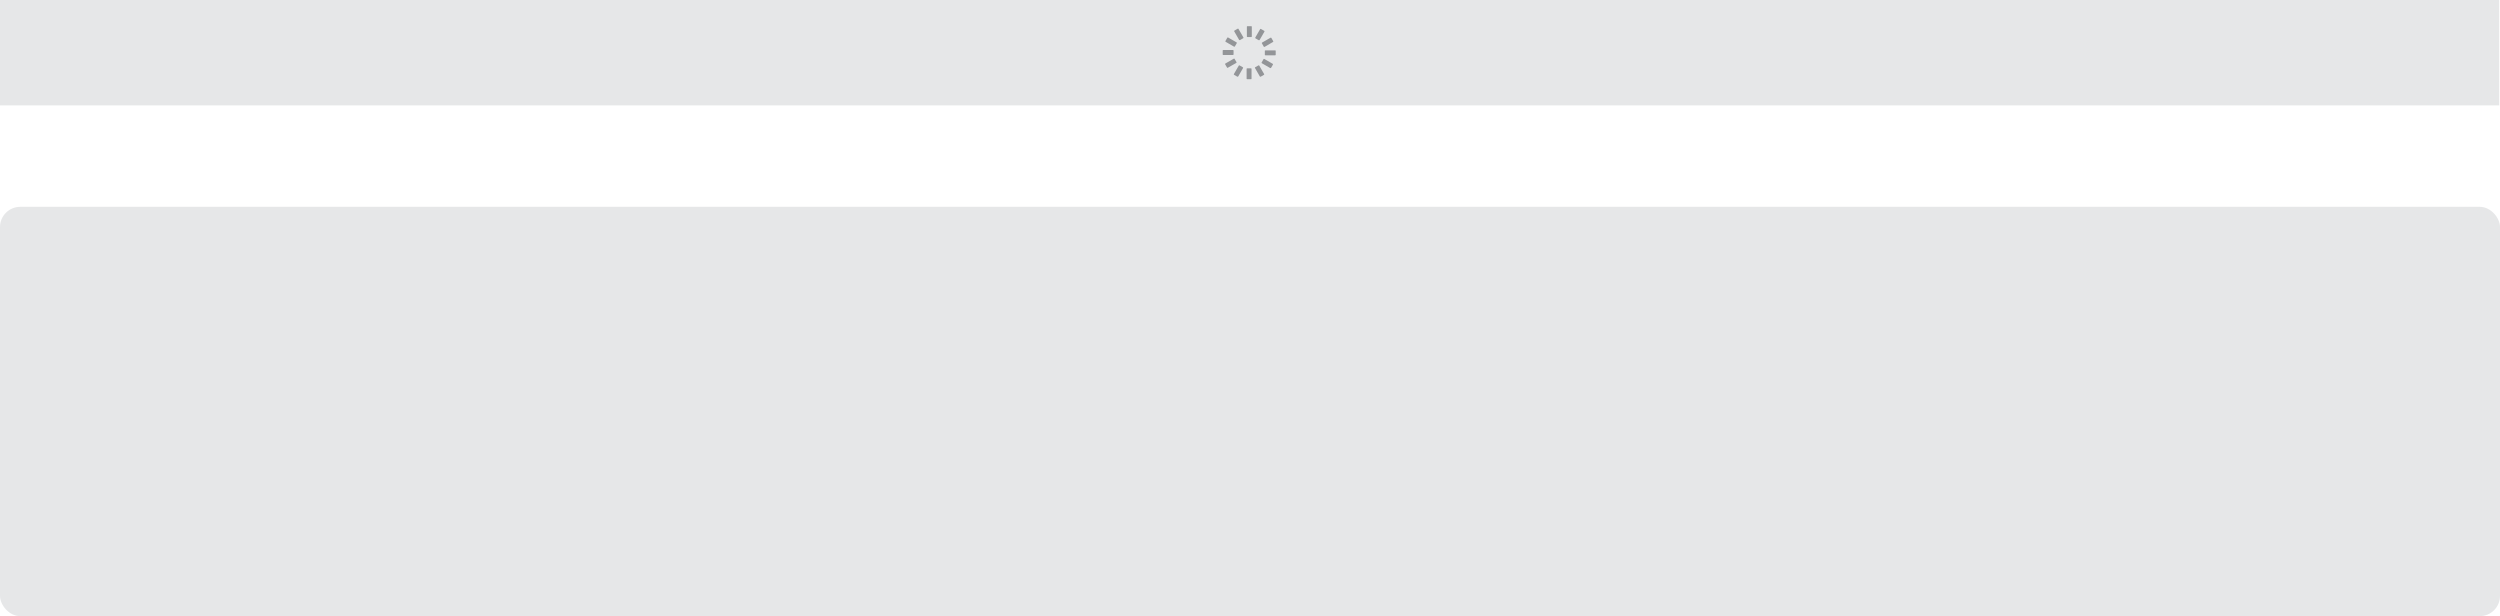 <svg id="Layer_1" data-name="Layer 1" xmlns="http://www.w3.org/2000/svg" width="1136" height="279.98" viewBox="0 0 1136 279.98">
  <defs>
    <style>
      .cls-1 {
        fill: #e6e7e8;
      }

      .cls-2 {
        fill: #939598;
      }
    </style>
  </defs>
  <rect class="cls-1" y="93.98" width="1136" height="186" rx="9.21"/>
  <rect class="cls-1" width="1135.64" height="47.89"/>
  
  <path id="spinner" class="cls-2" d="M566.72,36a.27.27,0,0,1-.26-.27V31.32h0a.26.26,0,0,1,.26-.26h1.69a.27.27,0,0,1,.29.26v4.41h0a.27.27,0,0,1-.29.27h-1.69Zm6-1.14a.25.25,0,0,1-.25-.12l-2.19-3.8h0a.26.26,0,0,1,.1-.39l1.44-.82v0a.29.29,0,0,1,.39.09l2.19,3.81a.28.28,0,0,1-.09.39l-1.47.84A.23.23,0,0,1,572.75,34.86Zm-10.32,0a.33.33,0,0,1-.14,0l-1.47-.85a.29.29,0,0,1-.1-.38l2.19-3.79h0a.29.29,0,0,1,.39-.12l1.47.85a.29.29,0,0,1,.09.38l-2.19,3.79v0A.25.25,0,0,1,562.43,34.81Zm14.94-3.92a.24.24,0,0,1-.14,0l-3.78-2.19h0a.28.28,0,0,1-.13-.38l.85-1.48a.31.31,0,0,1,.39-.09l3.78,2.19h0a.28.28,0,0,1,.1.39l-.85,1.47A.22.22,0,0,1,577.37,30.89Zm-19.52-.1a.27.27,0,0,1-.26-.14l-.85-1.47a.29.29,0,0,1,.1-.37l3.81-2.19h0a.25.25,0,0,1,.38.1l.85,1.44h0a.3.3,0,0,1-.1.39L558,30.74A.24.24,0,0,1,557.85,30.79ZM575,25.13h0a.27.27,0,0,1-.26-.27V23.17a.27.27,0,0,1,.26-.28h4.41a.27.27,0,0,1,.27.28v1.69a.27.27,0,0,1-.27.27ZM555.88,25h0a.28.28,0,0,1-.29-.29V23a.28.28,0,0,1,.29-.27h4.38a.28.28,0,0,1,.27.27v1.69a.27.27,0,0,1-.27.29Zm18.6-3.69a.27.27,0,0,1-.24-.14l-.82-1.45h0a.3.3,0,0,1,.09-.39l3.81-2.19a.31.31,0,0,1,.39.1l.84,1.47a.27.27,0,0,1-.1.36l-3.8,2.22h0A.39.39,0,0,1,574.48,21.32Zm-13.64-.12a.32.32,0,0,1-.12,0L556.94,19h0a.28.28,0,0,1-.09-.38l.84-1.47a.3.3,0,0,1,.39-.1l3.78,2.19h0a.29.29,0,0,1,.12.39l-.85,1.47A.31.31,0,0,1,560.84,21.2Zm11.28-2.92a.39.39,0,0,1-.15,0l-1.47-.84a.32.32,0,0,1-.09-.39l2.19-3.78v0a.28.28,0,0,1,.39-.09l1.47.84a.29.29,0,0,1,.09.38l-2.19,3.79h0A.27.27,0,0,1,572.12,18.28Zm-8.85-.05a.26.26,0,0,1-.24-.14l-2.19-3.81a.29.29,0,0,1,.1-.38l1.47-.85a.27.27,0,0,1,.36.1L565,17h0a.28.28,0,0,1-.12.38l-1.45.85h0Zm3.6-1.39a.27.27,0,0,1-.29-.27V12.16h0a.27.27,0,0,1,.29-.26h1.68a.27.27,0,0,1,.27.26v4.41h0a.27.27,0,0,1-.27.27h-1.68Z">
   <animateTransform attributeName="transform"
                          attributeType="XML"
                          type="rotate"
                          from="0 567.635 23.95"
                          to="360 567.635 23.95"
                          dur="2s"
                          repeatCount="indefinite"/>
                          </path>
</svg>
